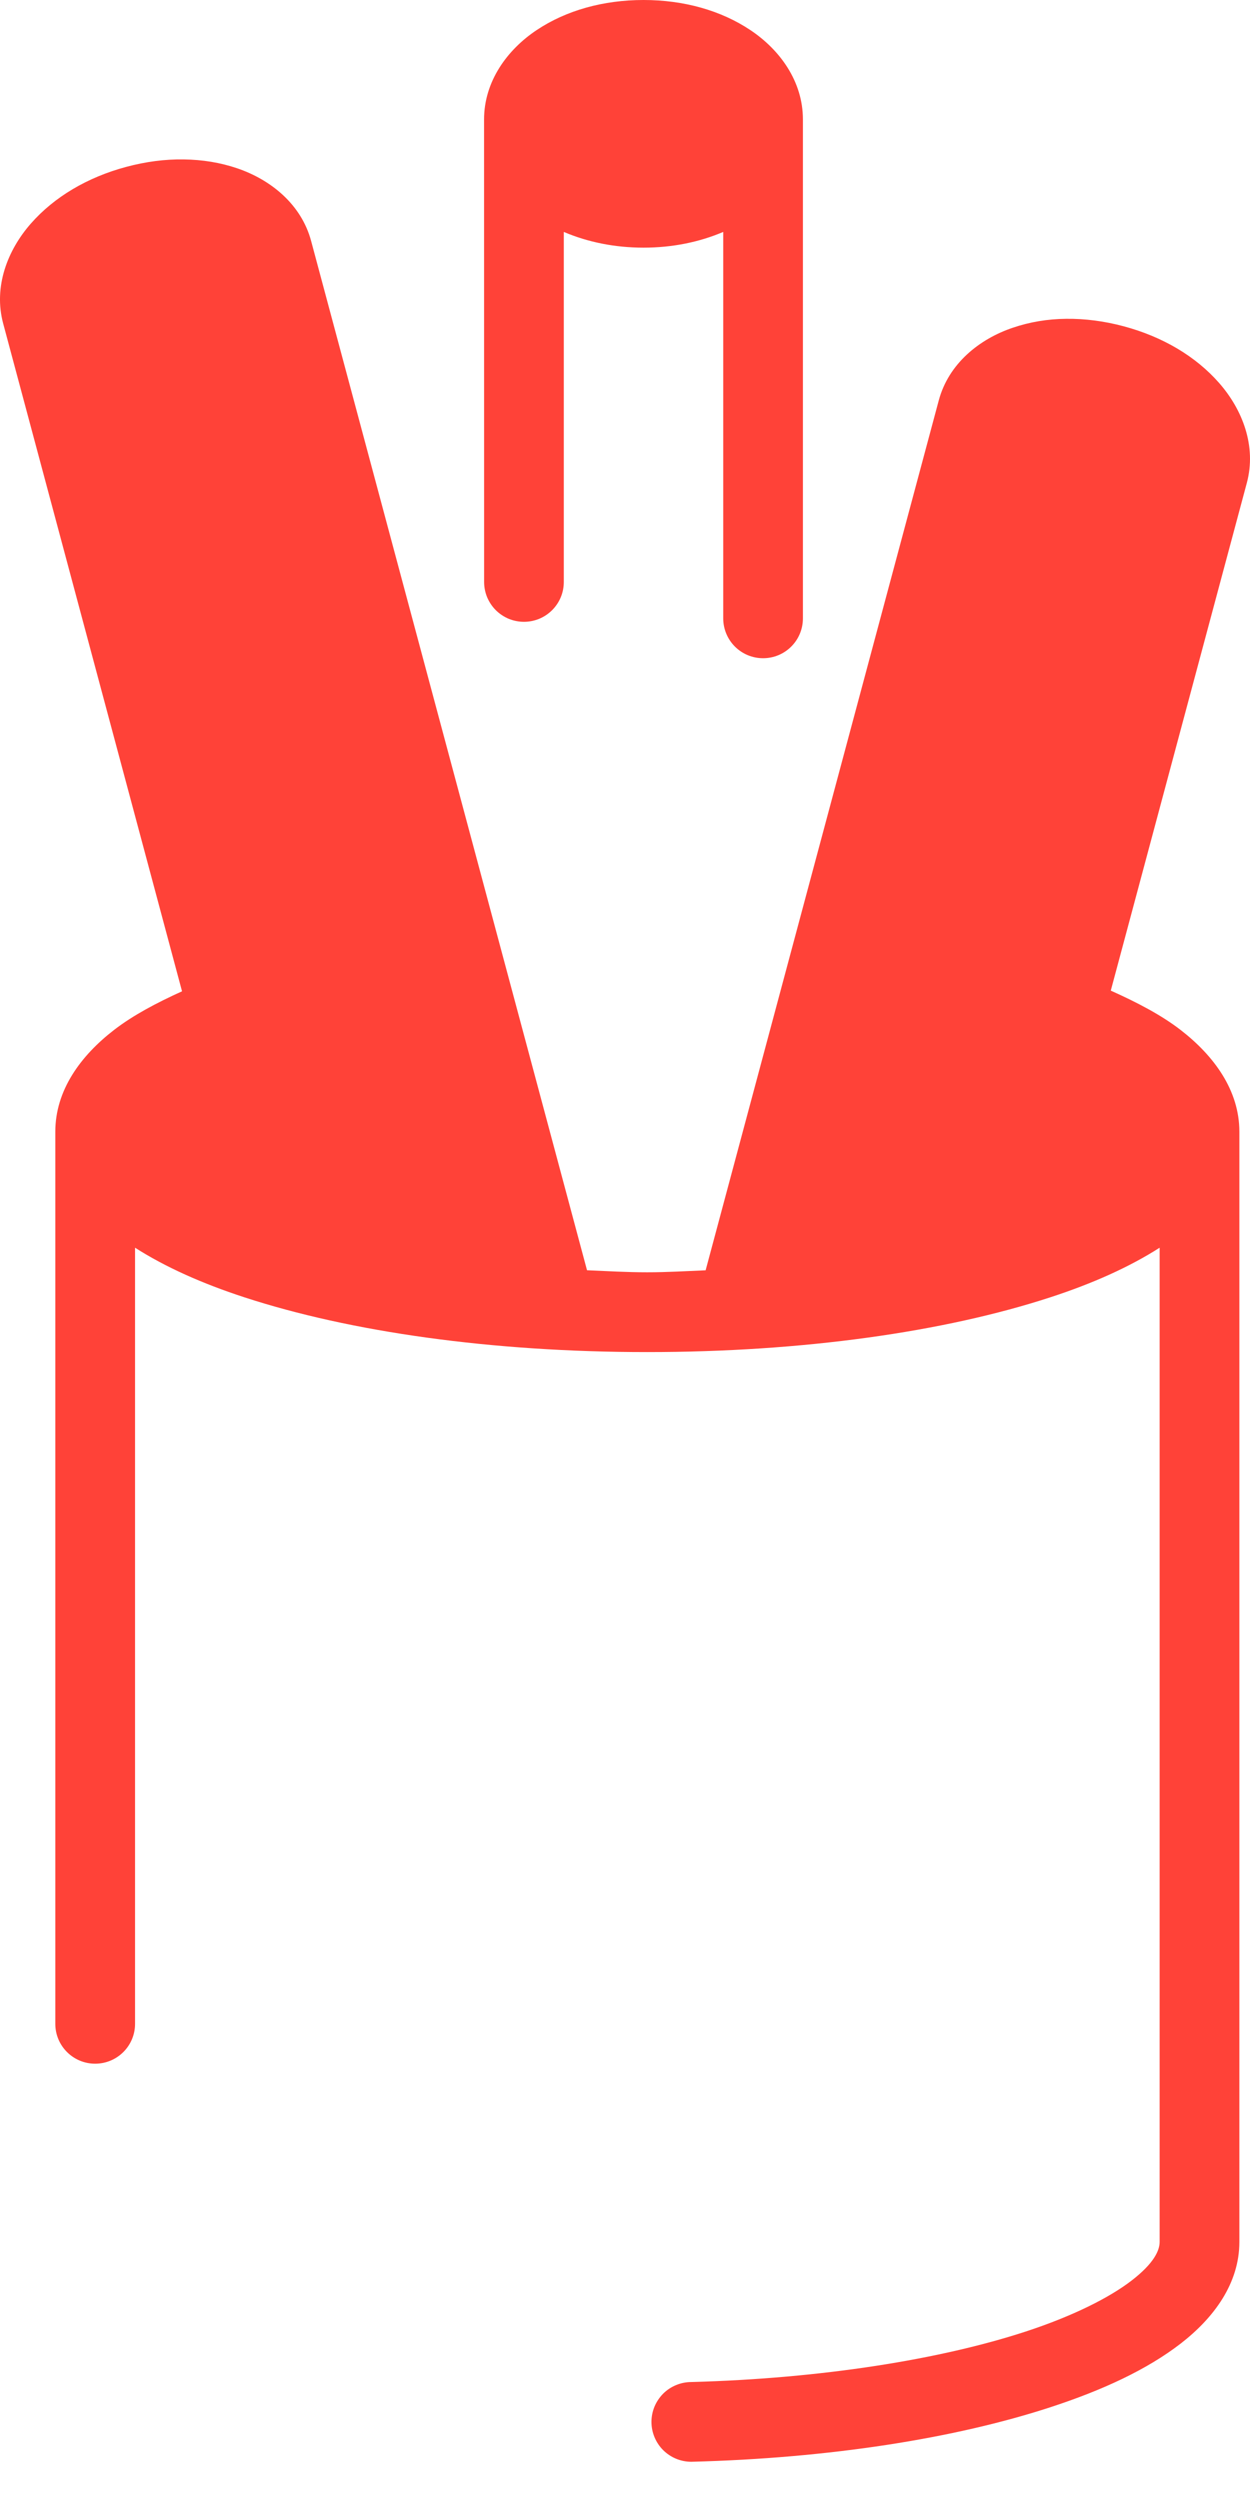 <svg width="24" height="48" viewBox="0 0 24 48" fill="none" xmlns="http://www.w3.org/2000/svg">
  <path d="M12.356 5.00241e-08C11.583 -0 10.87 0.2 10.305 0.577C9.74 0.953 9.294 1.562 9.294 2.294L9.295 11.174C9.295 11.274 9.315 11.374 9.353 11.467C9.392 11.559 9.448 11.644 9.519 11.715C9.59 11.786 9.675 11.842 9.767 11.881C9.86 11.919 9.96 11.939 10.06 11.939C10.161 11.939 10.26 11.919 10.353 11.881C10.446 11.842 10.53 11.786 10.601 11.715C10.672 11.644 10.729 11.559 10.767 11.467C10.806 11.374 10.825 11.274 10.825 11.174V4.453C11.285 4.649 11.803 4.755 12.356 4.755C12.908 4.755 13.427 4.649 13.886 4.453V11.873C13.886 12.076 13.967 12.271 14.11 12.414C14.254 12.558 14.448 12.638 14.651 12.638C14.854 12.638 15.049 12.558 15.192 12.414C15.336 12.271 15.416 12.076 15.416 11.873V2.292C15.416 1.56 14.971 0.953 14.406 0.577C13.841 0.2 13.128 0 12.356 5.00241e-08Z M3.527 3.061C3.168 3.055 2.797 3.104 2.424 3.204C1.677 3.404 1.041 3.782 0.593 4.292C0.145 4.802 -0.129 5.505 0.061 6.212L3.495 19.033C3.006 19.255 2.555 19.493 2.191 19.774C1.547 20.271 1.062 20.934 1.062 21.729V38.858C1.062 39.281 1.405 39.623 1.827 39.623C2.25 39.623 2.593 39.281 2.593 38.858V23.956C3.174 24.327 3.876 24.642 4.694 24.909C6.722 25.571 9.43 25.96 12.426 25.96C15.421 25.96 18.136 25.571 20.164 24.909C20.983 24.642 21.684 24.327 22.265 23.956V40.817V41.445V43.045C22.265 43.207 22.159 43.453 21.729 43.785C21.299 44.117 20.594 44.471 19.689 44.767C18.063 45.298 15.79 45.667 13.273 45.735C13.173 45.735 13.073 45.755 12.98 45.794C12.888 45.832 12.803 45.888 12.732 45.959C12.661 46.031 12.605 46.115 12.566 46.208C12.528 46.301 12.508 46.4 12.508 46.501C12.508 46.703 12.589 46.898 12.732 47.042C12.876 47.185 13.07 47.266 13.273 47.266C15.926 47.198 18.332 46.818 20.164 46.22C21.178 45.889 22.022 45.495 22.666 44.999C23.309 44.502 23.796 43.84 23.796 43.045V21.729C23.796 20.934 23.309 20.271 22.666 19.774C22.294 19.487 21.829 19.245 21.327 19.02L23.939 9.273C24.129 8.566 23.855 7.863 23.407 7.353C22.959 6.842 22.323 6.465 21.576 6.265C21.203 6.165 20.831 6.117 20.472 6.121C20.113 6.124 19.768 6.183 19.447 6.292C18.803 6.509 18.213 6.982 18.024 7.689L13.548 24.39C13.175 24.405 12.81 24.428 12.426 24.428C12.03 24.428 11.655 24.405 11.271 24.389L5.974 4.628C5.785 3.921 5.196 3.449 4.553 3.231C4.232 3.122 3.885 3.065 3.527 3.061Z" fill="#FF4238"/>
</svg>


